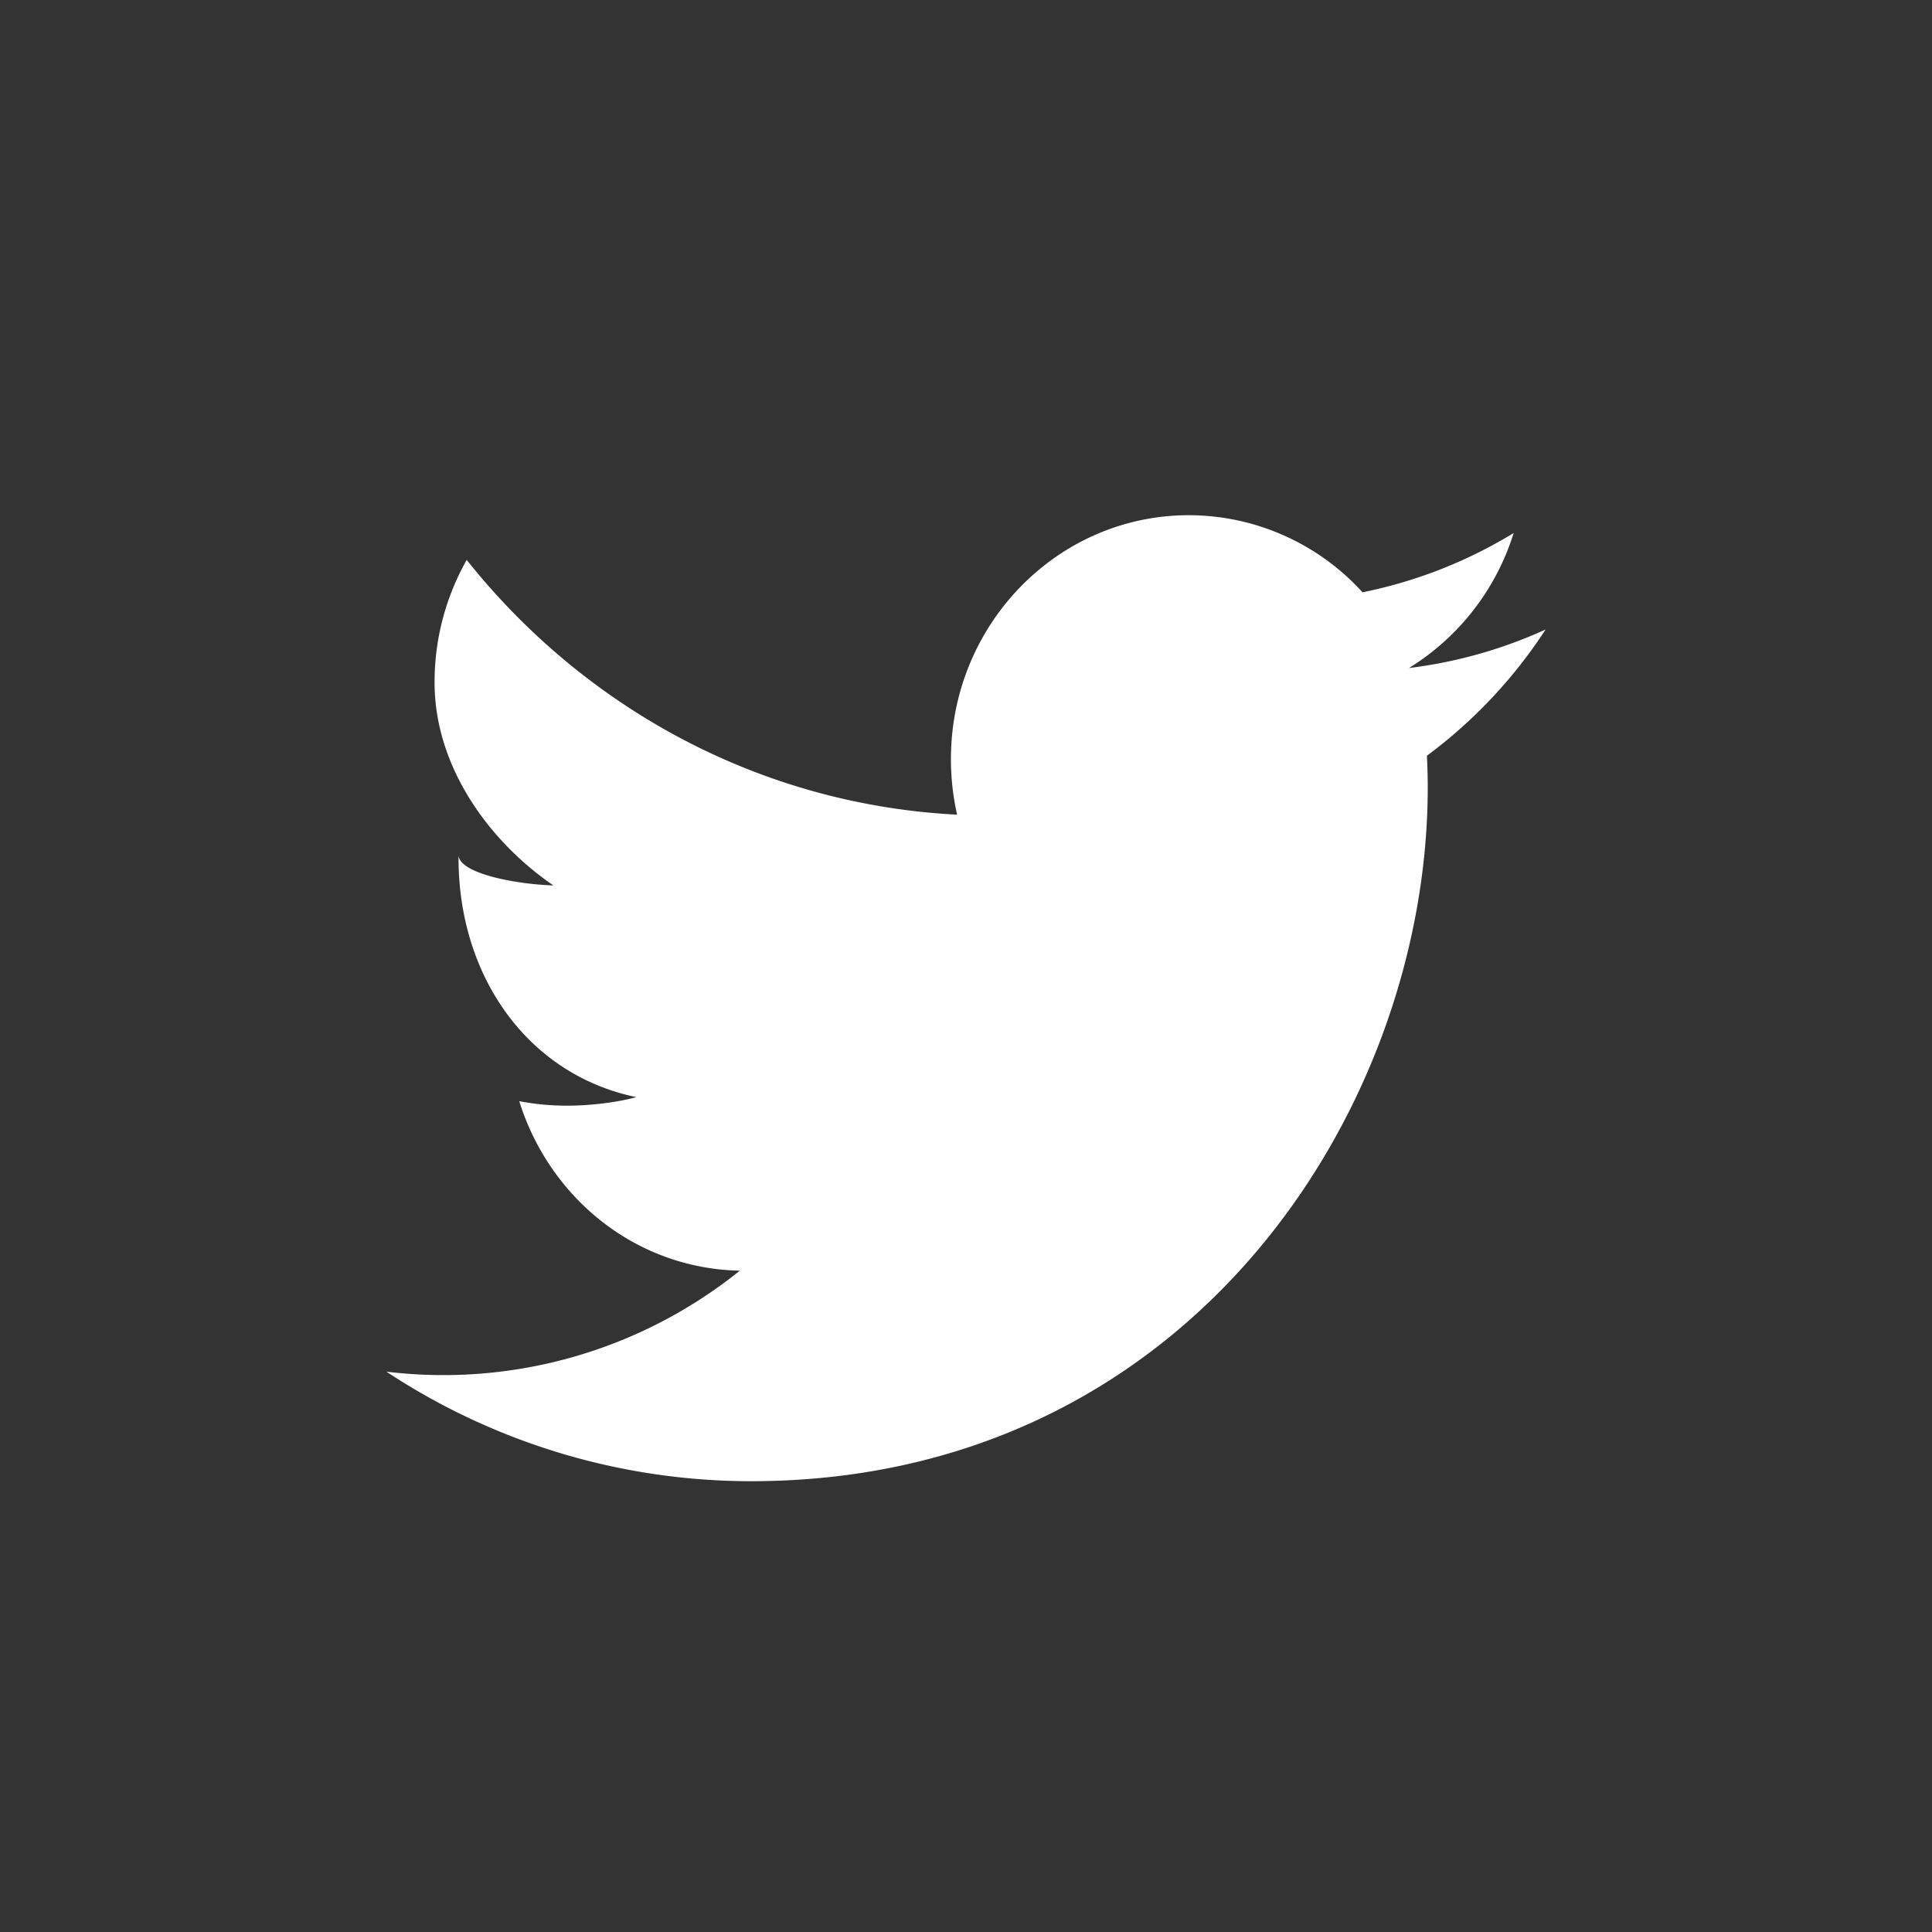 <svg xmlns="http://www.w3.org/2000/svg" viewBox="0 0 30 30" class=""><rect x="0" y="0" width="30" height="30" fill="#333333" stroke="none"/><path fill="white" fill-rule="evenodd" d="M24 9.775a7.238 7.238 0 01-2.121.598 3.787 3.787 0 001.625-2.096 7.253 7.253 0 01-2.347.92A3.65 3.65 0 0018.461 8c-2.04 0-3.695 1.697-3.695 3.787 0 .298.033.586.096.863-3.07-.157-5.793-1.665-7.615-3.956a3.853 3.853 0 00-.499 1.904c0 1.313.853 2.472 1.845 3.151-.606-.02-1.473-.191-1.473-.475v.05c0 1.833 1.072 3.363 2.761 3.712-.31.086-.736.133-1.072.133a3.99 3.99 0 01-.746-.07c.47 1.505 1.81 2.6 3.425 2.632A7.343 7.343 0 016 21.299 10.277 10.277 0 0011.66 23c6.795 0 10.51-5.77 10.51-10.774 0-.163-.005-.328-.013-.491A7.588 7.588 0 0024 9.775"></path></svg>